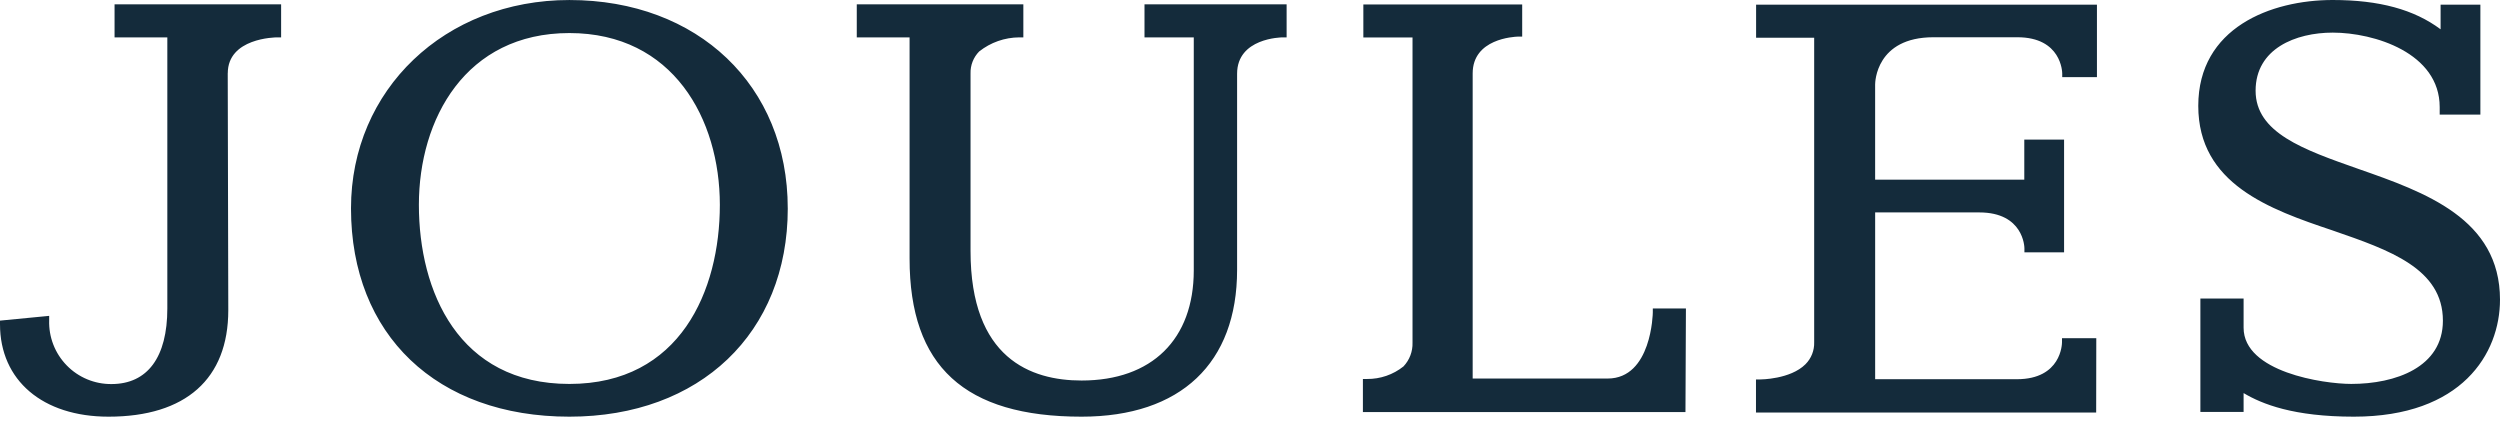 <svg xmlns:xlink="http://www.w3.org/1999/xlink" xmlns="http://www.w3.org/2000/svg" version="1.1" viewBox="0 0 130 22" height="22px" width="130px">
    <title>Shape</title>
    <g fill-rule="evenodd" fill="none" stroke-width="1" stroke="none" id="Page-1">
        <path fill="#142B3B" id="Shape" d="M40.964,10.834 C40.964,17.313 36.401,21.667 29.608,21.667 C22.712,21.667 18.252,17.416 18.252,10.834 C18.252,4.659 23.136,0.001 29.608,0.001 C36.297,0.001 40.963,4.452 40.963,10.834 L40.964,10.834 Z M29.607,1.719 C24.207,1.719 21.782,6.193 21.782,10.651 C21.782,15.153 23.84,19.965 29.607,19.965 C35.374,19.965 37.432,15.107 37.432,10.651 C37.432,6.194 35.007,1.719 29.607,1.719 Z M11.842,3.81 L11.871,16.127 C11.871,19.702 9.658,21.667 5.645,21.667 C2.219,21.667 0,19.782 0,16.86 L0,16.672 L2.557,16.425 L2.557,16.654 C2.529,17.528 2.859,18.376 3.47,19.002 C4.08,19.628 4.92,19.978 5.795,19.971 C7.67,19.971 8.701,18.579 8.701,16.041 L8.701,1.943 L5.957,1.943 L5.957,0.224 L14.618,0.224 L14.618,1.943 L14.412,1.943 C14.303,1.943 11.844,1.977 11.844,3.811 L11.842,3.81 Z M109.007,17.588 L107.224,17.588 L107.224,17.799 C107.224,17.881 107.189,19.719 104.879,19.719 L97.508,19.719 L97.508,11.046 L102.925,11.046 C105.218,11.046 105.27,12.834 105.27,12.907 L105.27,13.12 L107.332,13.12 L107.332,7.259 L105.263,7.259 L105.263,9.344 L97.507,9.344 L97.507,4.389 C97.507,4.287 97.547,1.937 100.54,1.937 L104.902,1.937 C107.195,1.937 107.236,3.748 107.236,3.822 L107.236,4.011 L109.041,4.011 L109.041,0.242 L91.317,0.242 L91.317,1.962 L94.337,1.962 L94.337,17.795 C94.351,18.223 94.187,18.638 93.884,18.941 C93.099,19.725 91.557,19.732 91.517,19.732 L91.311,19.732 L91.311,21.45 L109.001,21.45 L109.007,17.589 L109.007,17.588 Z M53.215,1.943 L53.002,1.943 C52.244,1.948 51.51,2.206 50.916,2.677 C50.617,2.982 50.455,3.395 50.468,3.822 L50.468,13.057 C50.468,18.642 53.609,19.787 56.241,19.787 C59.898,19.787 62.076,17.646 62.076,14.059 L62.076,1.943 L59.514,1.943 L59.514,0.224 L66.904,0.224 L66.904,1.943 L66.698,1.943 C66.622,1.943 64.329,1.977 64.329,3.834 L64.329,14.031 C64.329,18.883 61.4,21.667 56.241,21.667 C50.164,21.667 47.298,19.054 47.298,13.452 L47.298,1.943 L44.552,1.943 L44.552,0.224 L53.214,0.224 L53.214,1.943 L53.215,1.943 Z M87.666,16.041 L85.946,16.041 L85.946,16.247 C85.946,16.282 85.889,19.684 83.596,19.684 L76.579,19.684 L76.579,3.816 C76.579,2.012 78.72,1.913 78.932,1.903 L79.154,1.903 L79.154,0.231 L70.894,0.231 L70.894,1.949 L73.451,1.949 L73.451,17.817 C73.466,18.276 73.296,18.721 72.98,19.055 C72.442,19.484 71.772,19.714 71.083,19.707 L70.871,19.707 L70.871,21.426 L87.644,21.426 L87.668,16.041 L87.666,16.041 Z M122.632,8.783 L122.634,8.783 C126.114,9.997 129.995,11.378 130,15.578 C130,18.39 128.011,21.667 122.399,21.667 C119.263,21.667 117.629,21.013 116.667,20.44 L116.667,21.421 L114.42,21.421 L114.42,15.524 L116.667,15.524 L116.667,17.042 C116.667,19.345 120.811,19.964 122.267,19.964 C124.566,19.964 127.031,19.099 127.031,16.676 C127.031,13.965 124.253,13.005 121.329,11.995 L121.299,11.984 C118.02,10.885 114.31,9.566 114.31,5.505 C114.31,1.443 118.088,0 121.299,0 C123.729,0 125.54,0.498 126.911,1.524 L126.911,0.242 L128.98,0.242 L128.98,5.959 L126.864,5.959 L126.864,5.569 C126.864,2.75 123.454,1.696 121.304,1.696 C119.378,1.696 117.291,2.527 117.291,4.716 C117.291,6.904 119.767,7.775 122.632,8.782 L122.632,8.783 Z"></path>
    </g>
</svg>